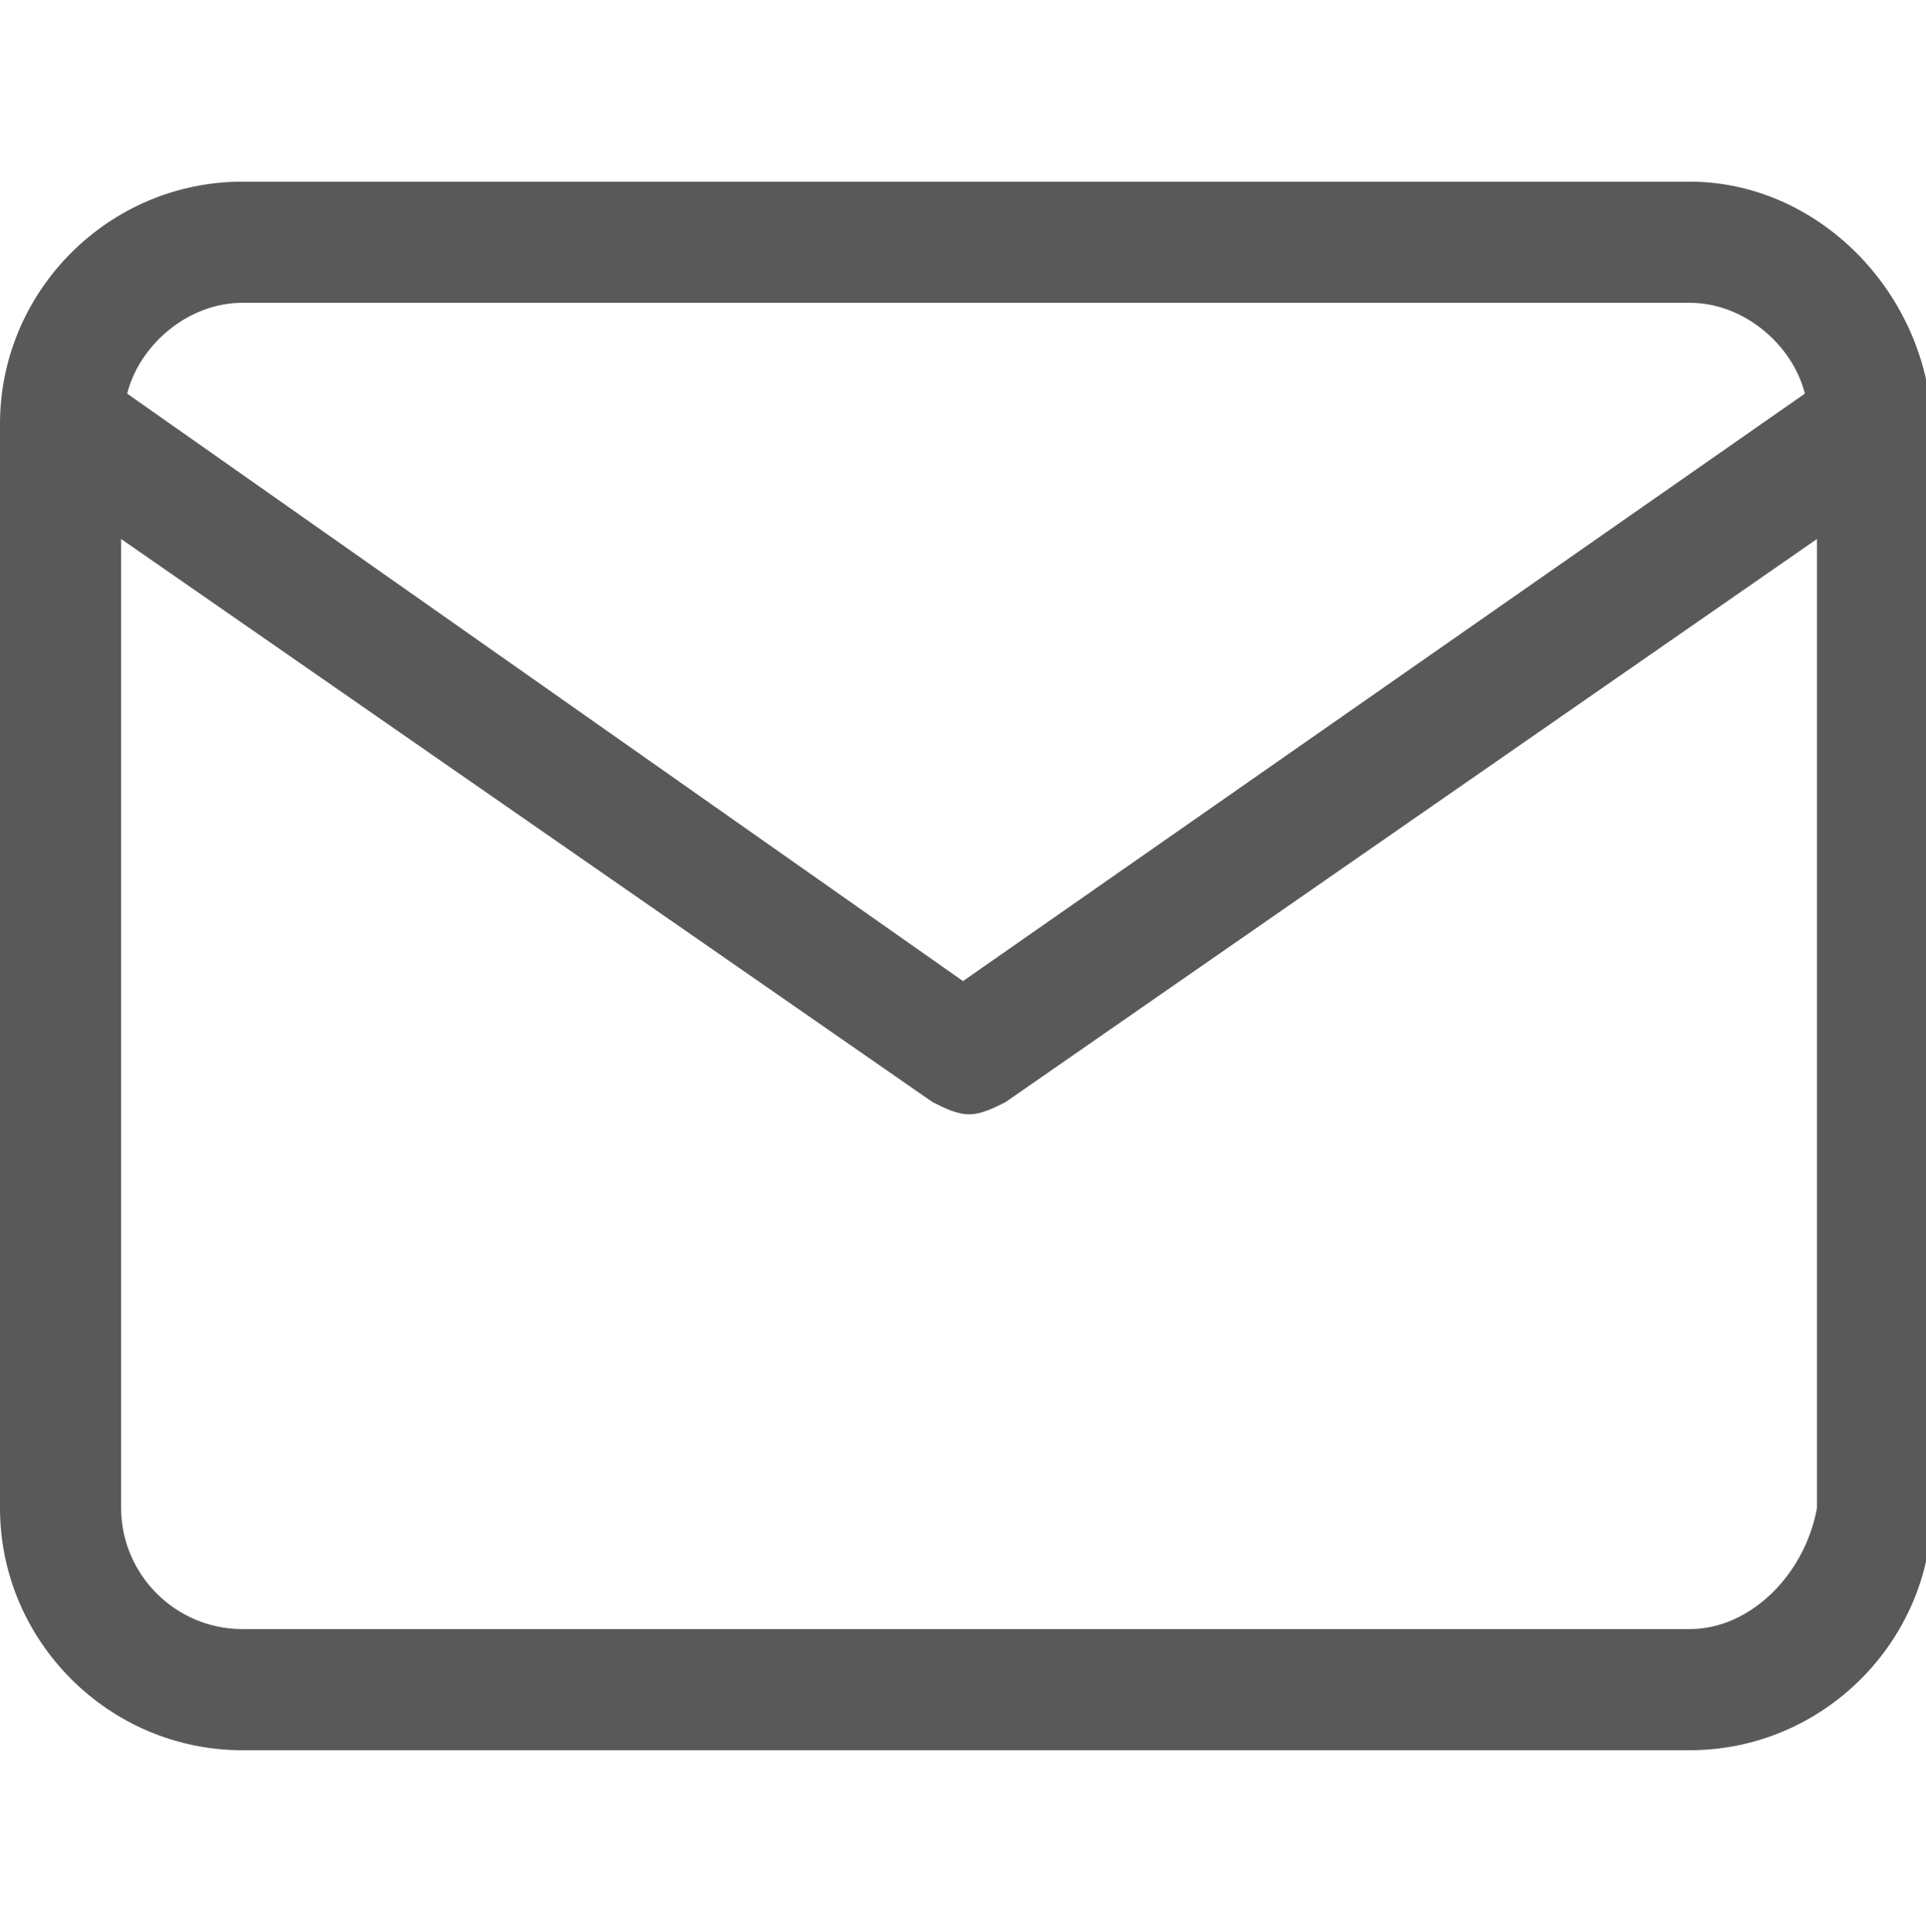 <?xml version="1.0" encoding="utf-8"?>
<!-- Generator: Adobe Illustrator 26.2.0, SVG Export Plug-In . SVG Version: 6.00 Build 0)  -->
<svg version="1.1" id="Layer_1" xmlns="http://www.w3.org/2000/svg" xmlns:xlink="http://www.w3.org/1999/xlink" x="0px" y="0px"
	 viewBox="0 0 31.8 31.9" style="enable-background:new 0 0 31.8 31.9;" xml:space="preserve">
<style type="text/css">
	.st0{fill:#5A5959;}
</style>
<path class="st0" d="M27.9,3H4c0,0,0,0,0,0C1.8,3,0,4.8,0,7v17.9c0,2.2,1.8,4,4,4h23.9c2.2,0,4-1.8,4-4V7C31.8,4.8,30,3,27.9,3z
	 M4,5h23.9c0.9,0,1.7,0.7,1.9,1.5l-13.9,9.7L2.1,6.5C2.3,5.7,3.1,5,4,5z M27.9,26.9H4c-1.1,0-2-0.9-2-2v-16l13.4,9.3
	c0.2,0.1,0.4,0.2,0.6,0.2c0.2,0,0.4-0.1,0.6-0.2l13.4-9.3v16C29.8,26,28.9,26.9,27.9,26.9z"/>
</svg>
